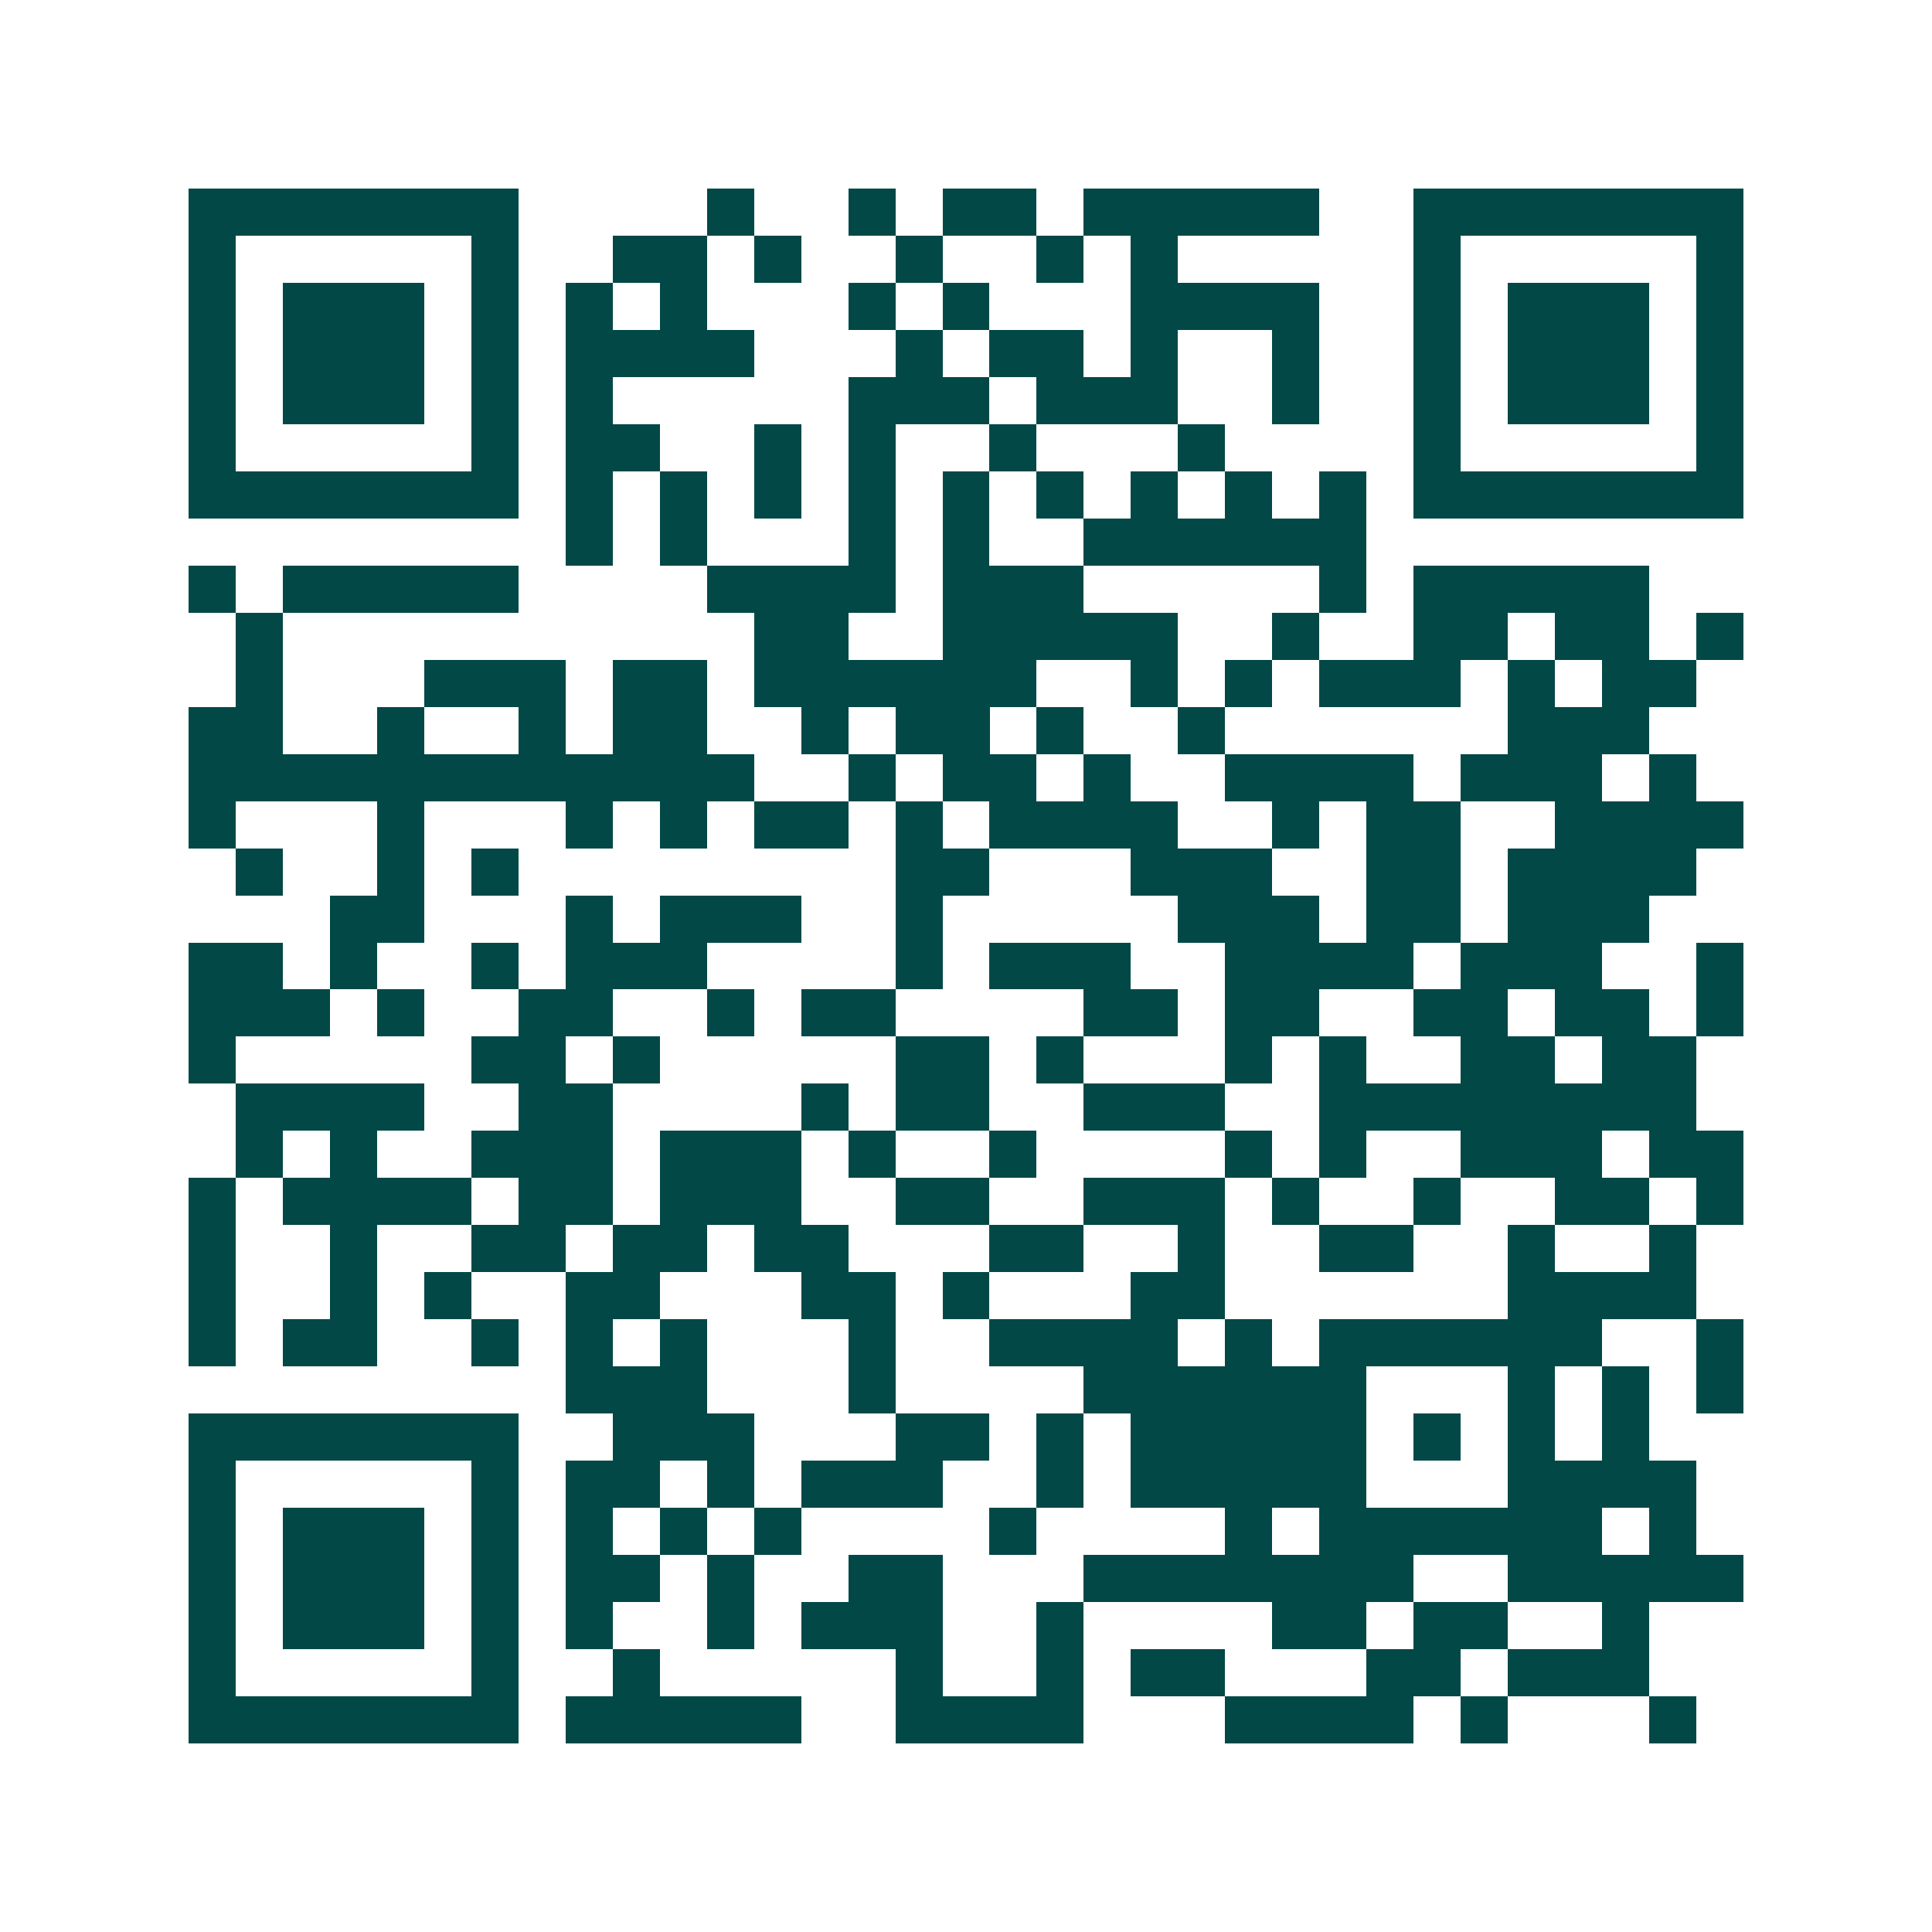 <svg xmlns="http://www.w3.org/2000/svg" width="200" height="200" viewBox="0 0 41 41" shape-rendering="crispEdges"><path fill="#ffffff" d="M0 0h41v41H0z"/><path stroke="#014847" d="M4 4.5h7m4 0h1m2 0h1m1 0h2m1 0h5m2 0h7M4 5.5h1m5 0h1m2 0h2m1 0h1m2 0h1m2 0h1m1 0h1m5 0h1m5 0h1M4 6.5h1m1 0h3m1 0h1m1 0h1m1 0h1m3 0h1m1 0h1m3 0h4m2 0h1m1 0h3m1 0h1M4 7.5h1m1 0h3m1 0h1m1 0h4m3 0h1m1 0h2m1 0h1m2 0h1m2 0h1m1 0h3m1 0h1M4 8.5h1m1 0h3m1 0h1m1 0h1m5 0h3m1 0h3m2 0h1m2 0h1m1 0h3m1 0h1M4 9.5h1m5 0h1m1 0h2m2 0h1m1 0h1m2 0h1m3 0h1m4 0h1m5 0h1M4 10.5h7m1 0h1m1 0h1m1 0h1m1 0h1m1 0h1m1 0h1m1 0h1m1 0h1m1 0h1m1 0h7M12 11.5h1m1 0h1m3 0h1m1 0h1m2 0h6M4 12.5h1m1 0h5m4 0h4m1 0h3m5 0h1m1 0h5M5 13.5h1m10 0h2m2 0h5m2 0h1m2 0h2m1 0h2m1 0h1M5 14.5h1m3 0h3m1 0h2m1 0h6m2 0h1m1 0h1m1 0h3m1 0h1m1 0h2M4 15.5h2m2 0h1m2 0h1m1 0h2m2 0h1m1 0h2m1 0h1m2 0h1m6 0h3M4 16.5h12m2 0h1m1 0h2m1 0h1m2 0h4m1 0h3m1 0h1M4 17.5h1m3 0h1m3 0h1m1 0h1m1 0h2m1 0h1m1 0h4m2 0h1m1 0h2m2 0h4M5 18.5h1m2 0h1m1 0h1m8 0h2m3 0h3m2 0h2m1 0h4M7 19.5h2m3 0h1m1 0h3m2 0h1m5 0h3m1 0h2m1 0h3M4 20.5h2m1 0h1m2 0h1m1 0h3m4 0h1m1 0h3m2 0h4m1 0h3m2 0h1M4 21.5h3m1 0h1m2 0h2m2 0h1m1 0h2m4 0h2m1 0h2m2 0h2m1 0h2m1 0h1M4 22.5h1m5 0h2m1 0h1m5 0h2m1 0h1m3 0h1m1 0h1m2 0h2m1 0h2M5 23.5h4m2 0h2m4 0h1m1 0h2m2 0h3m2 0h8M5 24.5h1m1 0h1m2 0h3m1 0h3m1 0h1m2 0h1m4 0h1m1 0h1m2 0h3m1 0h2M4 25.5h1m1 0h4m1 0h2m1 0h3m2 0h2m2 0h3m1 0h1m2 0h1m2 0h2m1 0h1M4 26.5h1m2 0h1m2 0h2m1 0h2m1 0h2m3 0h2m2 0h1m2 0h2m2 0h1m2 0h1M4 27.5h1m2 0h1m1 0h1m2 0h2m3 0h2m1 0h1m3 0h2m6 0h4M4 28.5h1m1 0h2m2 0h1m1 0h1m1 0h1m3 0h1m2 0h4m1 0h1m1 0h6m2 0h1M12 29.5h3m3 0h1m4 0h6m3 0h1m1 0h1m1 0h1M4 30.5h7m2 0h3m3 0h2m1 0h1m1 0h5m1 0h1m1 0h1m1 0h1M4 31.5h1m5 0h1m1 0h2m1 0h1m1 0h3m2 0h1m1 0h5m3 0h4M4 32.5h1m1 0h3m1 0h1m1 0h1m1 0h1m1 0h1m4 0h1m4 0h1m1 0h6m1 0h1M4 33.5h1m1 0h3m1 0h1m1 0h2m1 0h1m2 0h2m3 0h7m2 0h5M4 34.5h1m1 0h3m1 0h1m1 0h1m2 0h1m1 0h3m2 0h1m4 0h2m1 0h2m2 0h1M4 35.5h1m5 0h1m2 0h1m5 0h1m2 0h1m1 0h2m3 0h2m1 0h3M4 36.5h7m1 0h5m2 0h4m3 0h4m1 0h1m3 0h1"/></svg>
